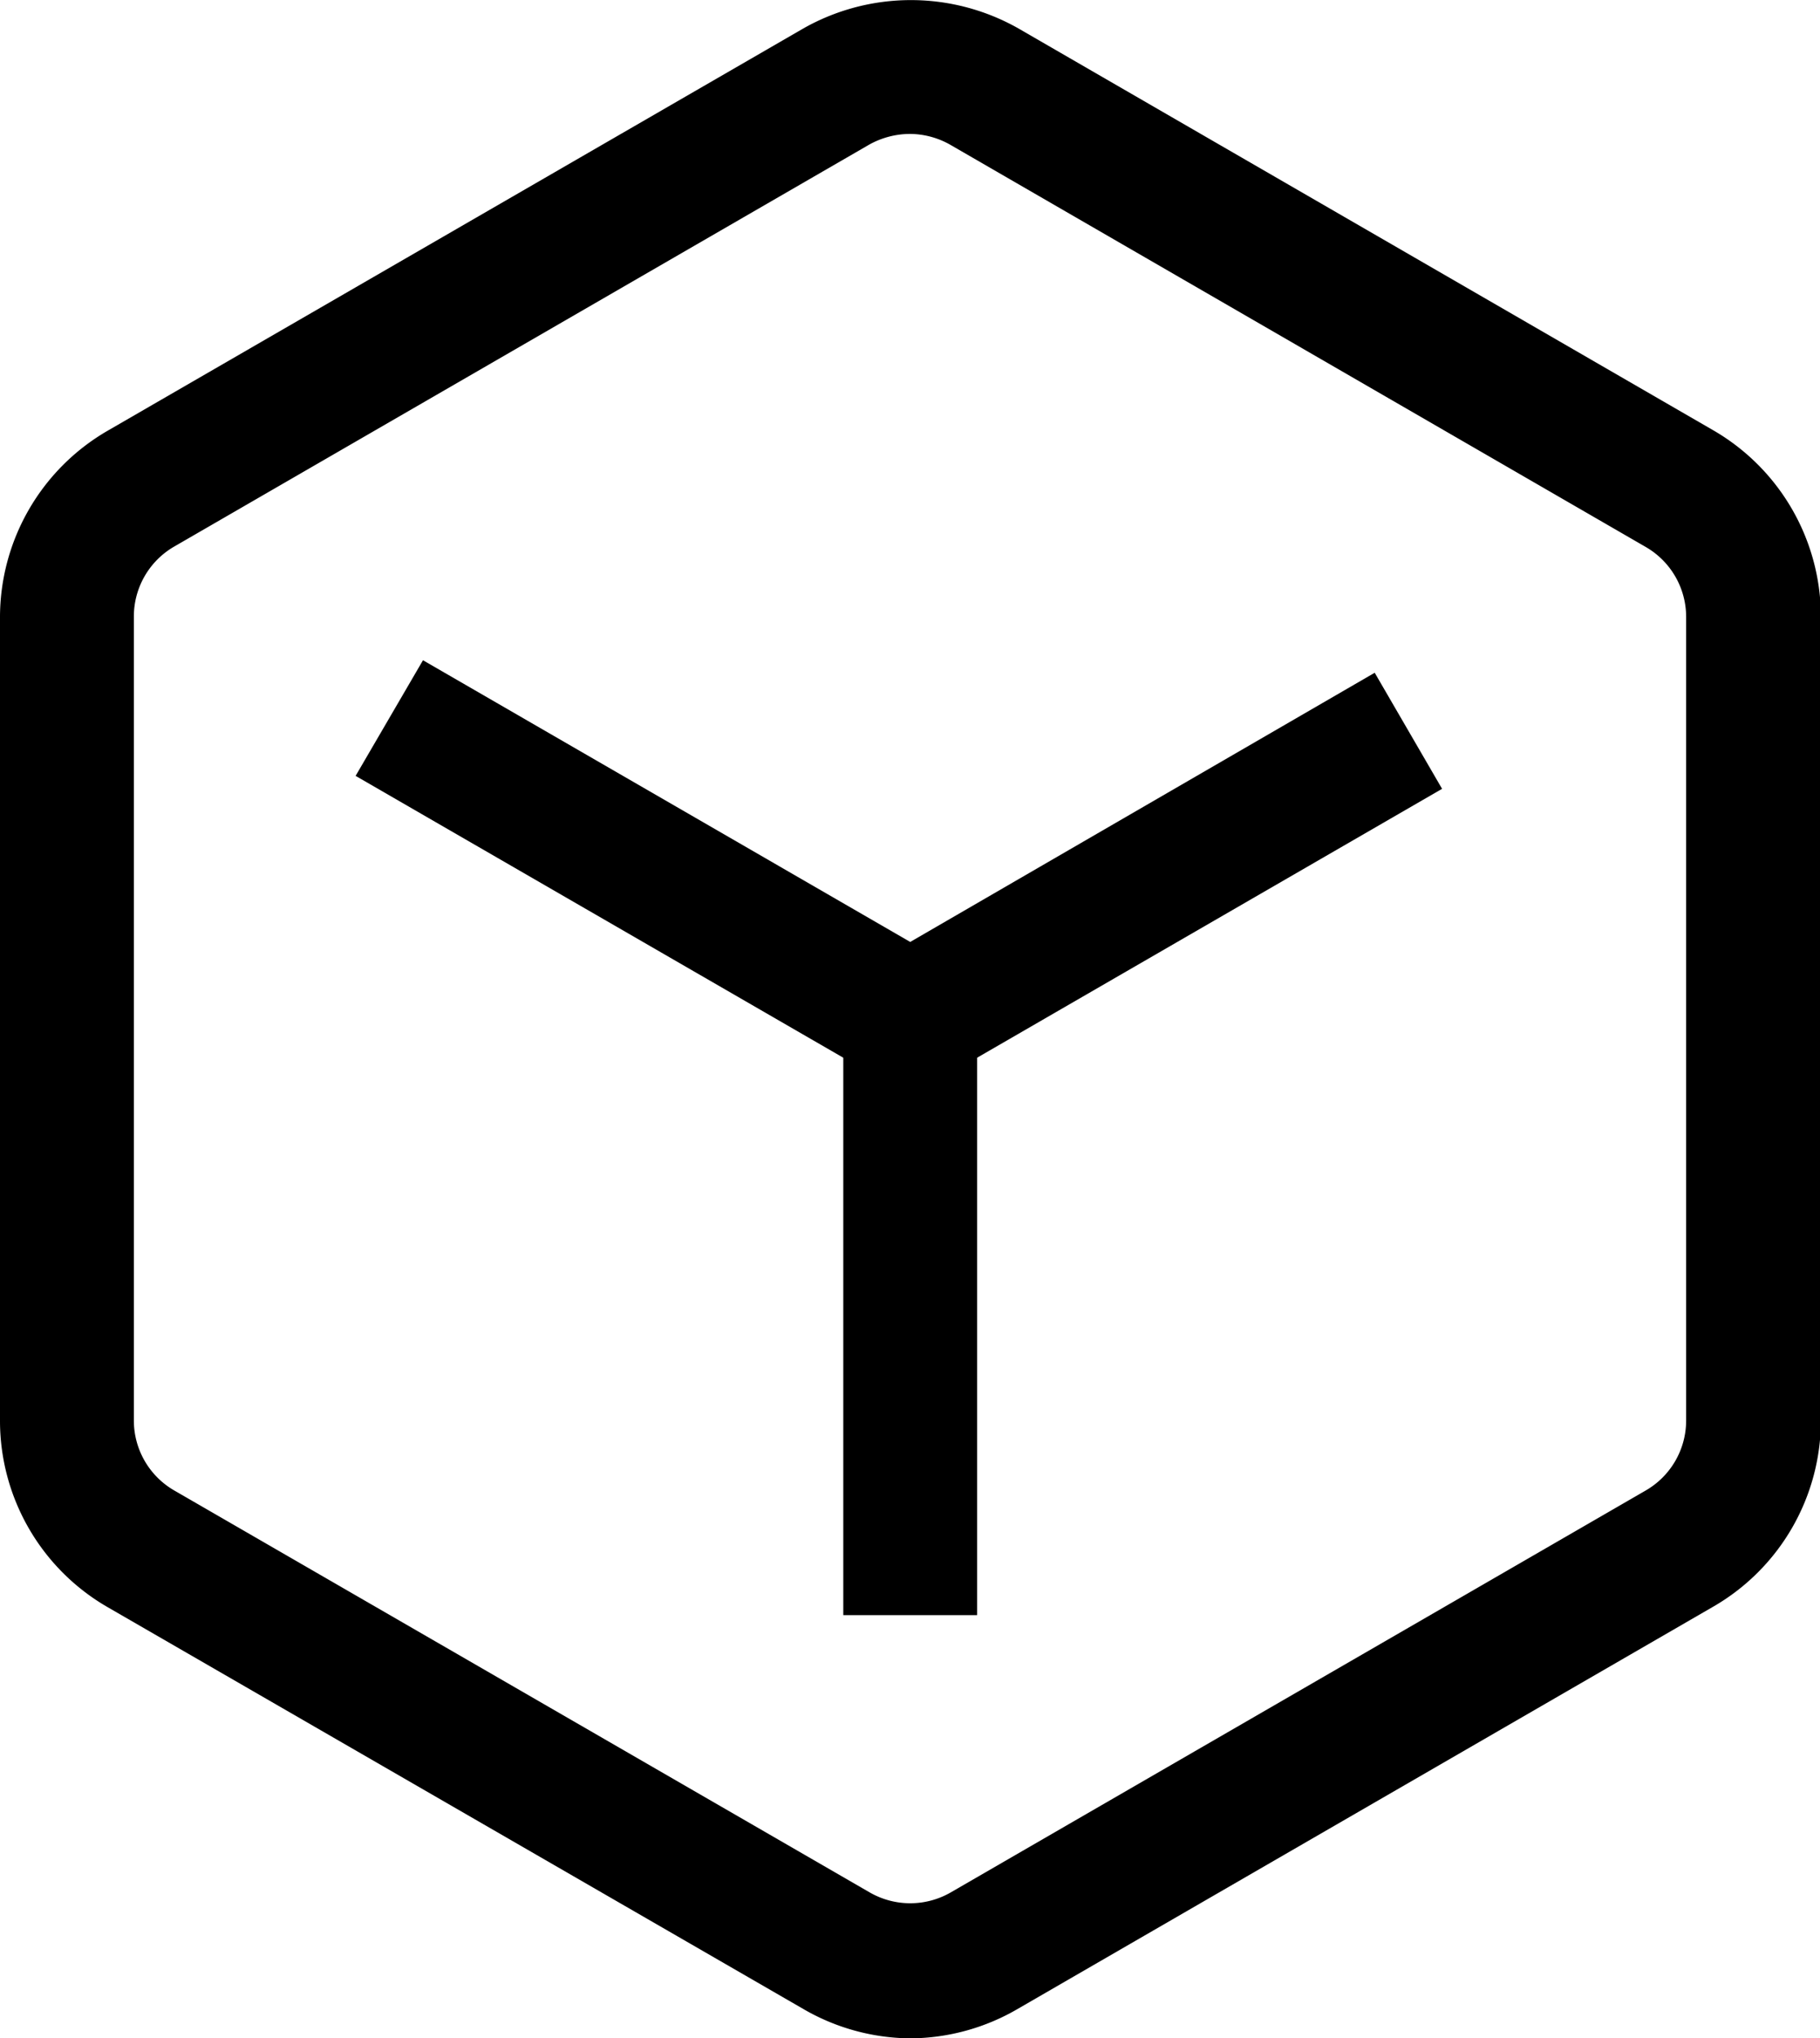 <svg xmlns="http://www.w3.org/2000/svg" viewBox="0 0 40.79 45.66"><g id="图层_2" data-name="图层 2"><g id="图层_1-2" data-name="图层 1"><path d="M20.4,45.66A4.84,4.84,0,0,1,18,45L2.41,36A4.82,4.82,0,0,1,0,31.84v-18A4.83,4.83,0,0,1,2.41,9.65L18,.64a4.89,4.89,0,0,1,4.83,0l15.57,9a4.83,4.83,0,0,1,2.41,4.17v18A4.82,4.82,0,0,1,38.38,36L22.81,45A4.83,4.83,0,0,1,20.4,45.66ZM20.4,3a1.89,1.89,0,0,0-.92.24l-15.57,9A1.81,1.81,0,0,0,3,13.82v18a1.81,1.81,0,0,0,.91,1.57l15.58,9a1.82,1.82,0,0,0,1.82,0l15.57-9a1.81,1.81,0,0,0,.91-1.57v-18a1.81,1.81,0,0,0-.91-1.57l-15.57-9A1.85,1.85,0,0,0,20.4,3Z"/><polygon points="20.4 24.56 7.97 17.38 9.48 14.79 20.4 21.1 30.81 15.07 32.32 17.67 20.4 24.56"/><rect x="18.9" y="22.83" width="3" height="13.35"/></g></g></svg>